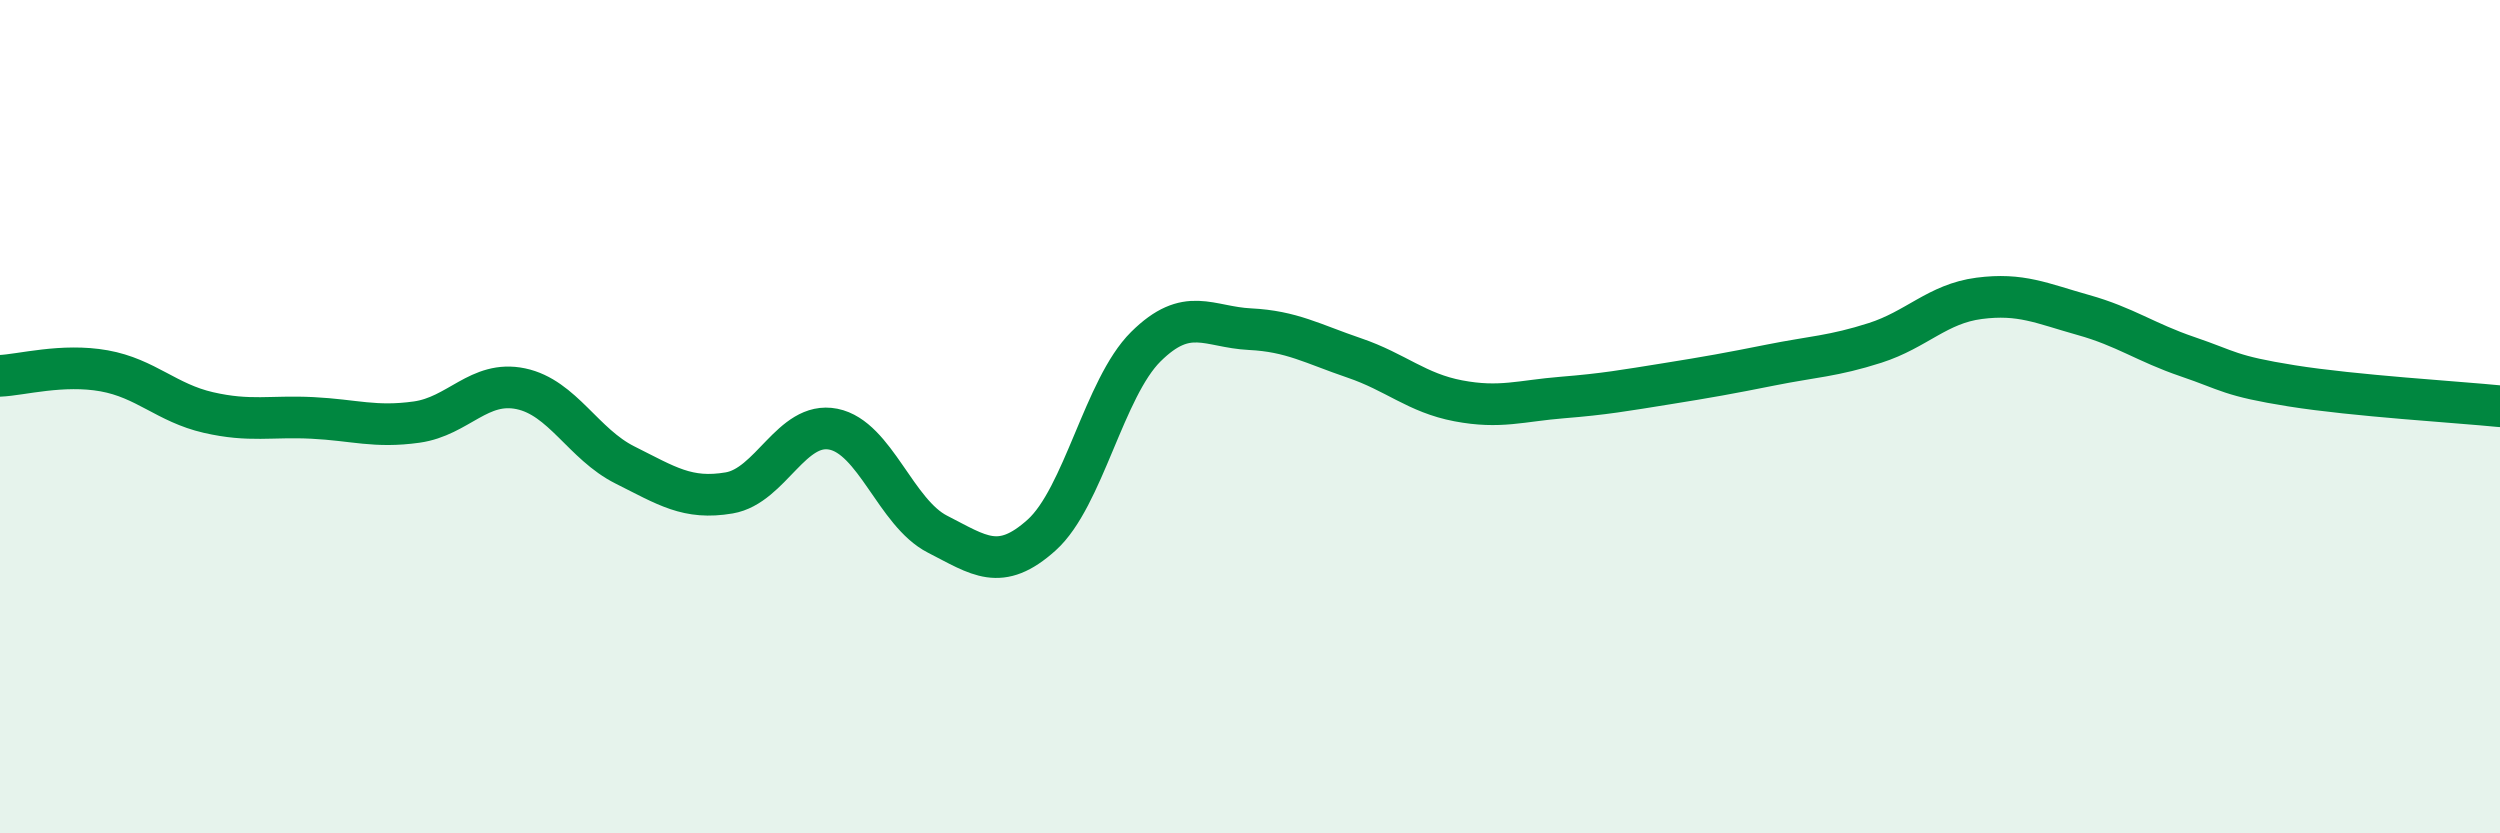 
    <svg width="60" height="20" viewBox="0 0 60 20" xmlns="http://www.w3.org/2000/svg">
      <path
        d="M 0,9.02 C 0.5,9 1.5,8.72 2.5,8.9 C 3.5,9.08 4,9.67 5,9.9 C 6,10.13 6.5,9.98 7.5,10.03 C 8.5,10.08 9,10.27 10,10.13 C 11,9.99 11.5,9.12 12.5,9.33 C 13.5,9.54 14,10.66 15,11.16 C 16,11.66 16.5,12 17.5,11.83 C 18.5,11.66 19,10.1 20,10.3 C 21,10.5 21.5,12.31 22.5,12.82 C 23.5,13.33 24,13.74 25,12.84 C 26,11.94 26.5,9.31 27.5,8.32 C 28.5,7.33 29,7.85 30,7.9 C 31,7.95 31.5,8.25 32.5,8.59 C 33.5,8.93 34,9.43 35,9.62 C 36,9.81 36.5,9.62 37.5,9.54 C 38.5,9.46 39,9.37 40,9.21 C 41,9.05 41.5,8.96 42.5,8.76 C 43.5,8.56 44,8.55 45,8.23 C 46,7.91 46.5,7.29 47.5,7.16 C 48.5,7.03 49,7.28 50,7.56 C 51,7.84 51.5,8.22 52.5,8.56 C 53.5,8.9 53.5,9.02 55,9.26 C 56.5,9.5 59,9.65 60,9.75L60 20L0 20Z"
        fill="#008740"
        opacity="0.1"
        stroke-linecap="round"
        stroke-linejoin="round"
      />
      <path
        d="M 0,9.02 C 0.5,9 1.5,8.72 2.5,8.9 C 3.5,9.08 4,9.67 5,9.9 C 6,10.13 6.5,9.98 7.5,10.03 C 8.5,10.08 9,10.27 10,10.13 C 11,9.99 11.5,9.12 12.5,9.33 C 13.5,9.54 14,10.66 15,11.16 C 16,11.66 16.5,12 17.5,11.83 C 18.5,11.66 19,10.1 20,10.3 C 21,10.5 21.5,12.31 22.5,12.82 C 23.5,13.33 24,13.74 25,12.84 C 26,11.94 26.5,9.31 27.5,8.32 C 28.5,7.33 29,7.85 30,7.9 C 31,7.95 31.5,8.25 32.5,8.59 C 33.5,8.93 34,9.43 35,9.62 C 36,9.81 36.5,9.62 37.5,9.54 C 38.5,9.46 39,9.37 40,9.21 C 41,9.05 41.5,8.96 42.5,8.76 C 43.5,8.56 44,8.55 45,8.23 C 46,7.91 46.5,7.29 47.5,7.16 C 48.5,7.03 49,7.28 50,7.56 C 51,7.84 51.5,8.22 52.5,8.56 C 53.5,8.9 53.5,9.02 55,9.26 C 56.5,9.5 59,9.65 60,9.75"
        stroke="#008740"
        stroke-width="1"
        fill="none"
        stroke-linecap="round"
        stroke-linejoin="round"
      />
    </svg>
  
